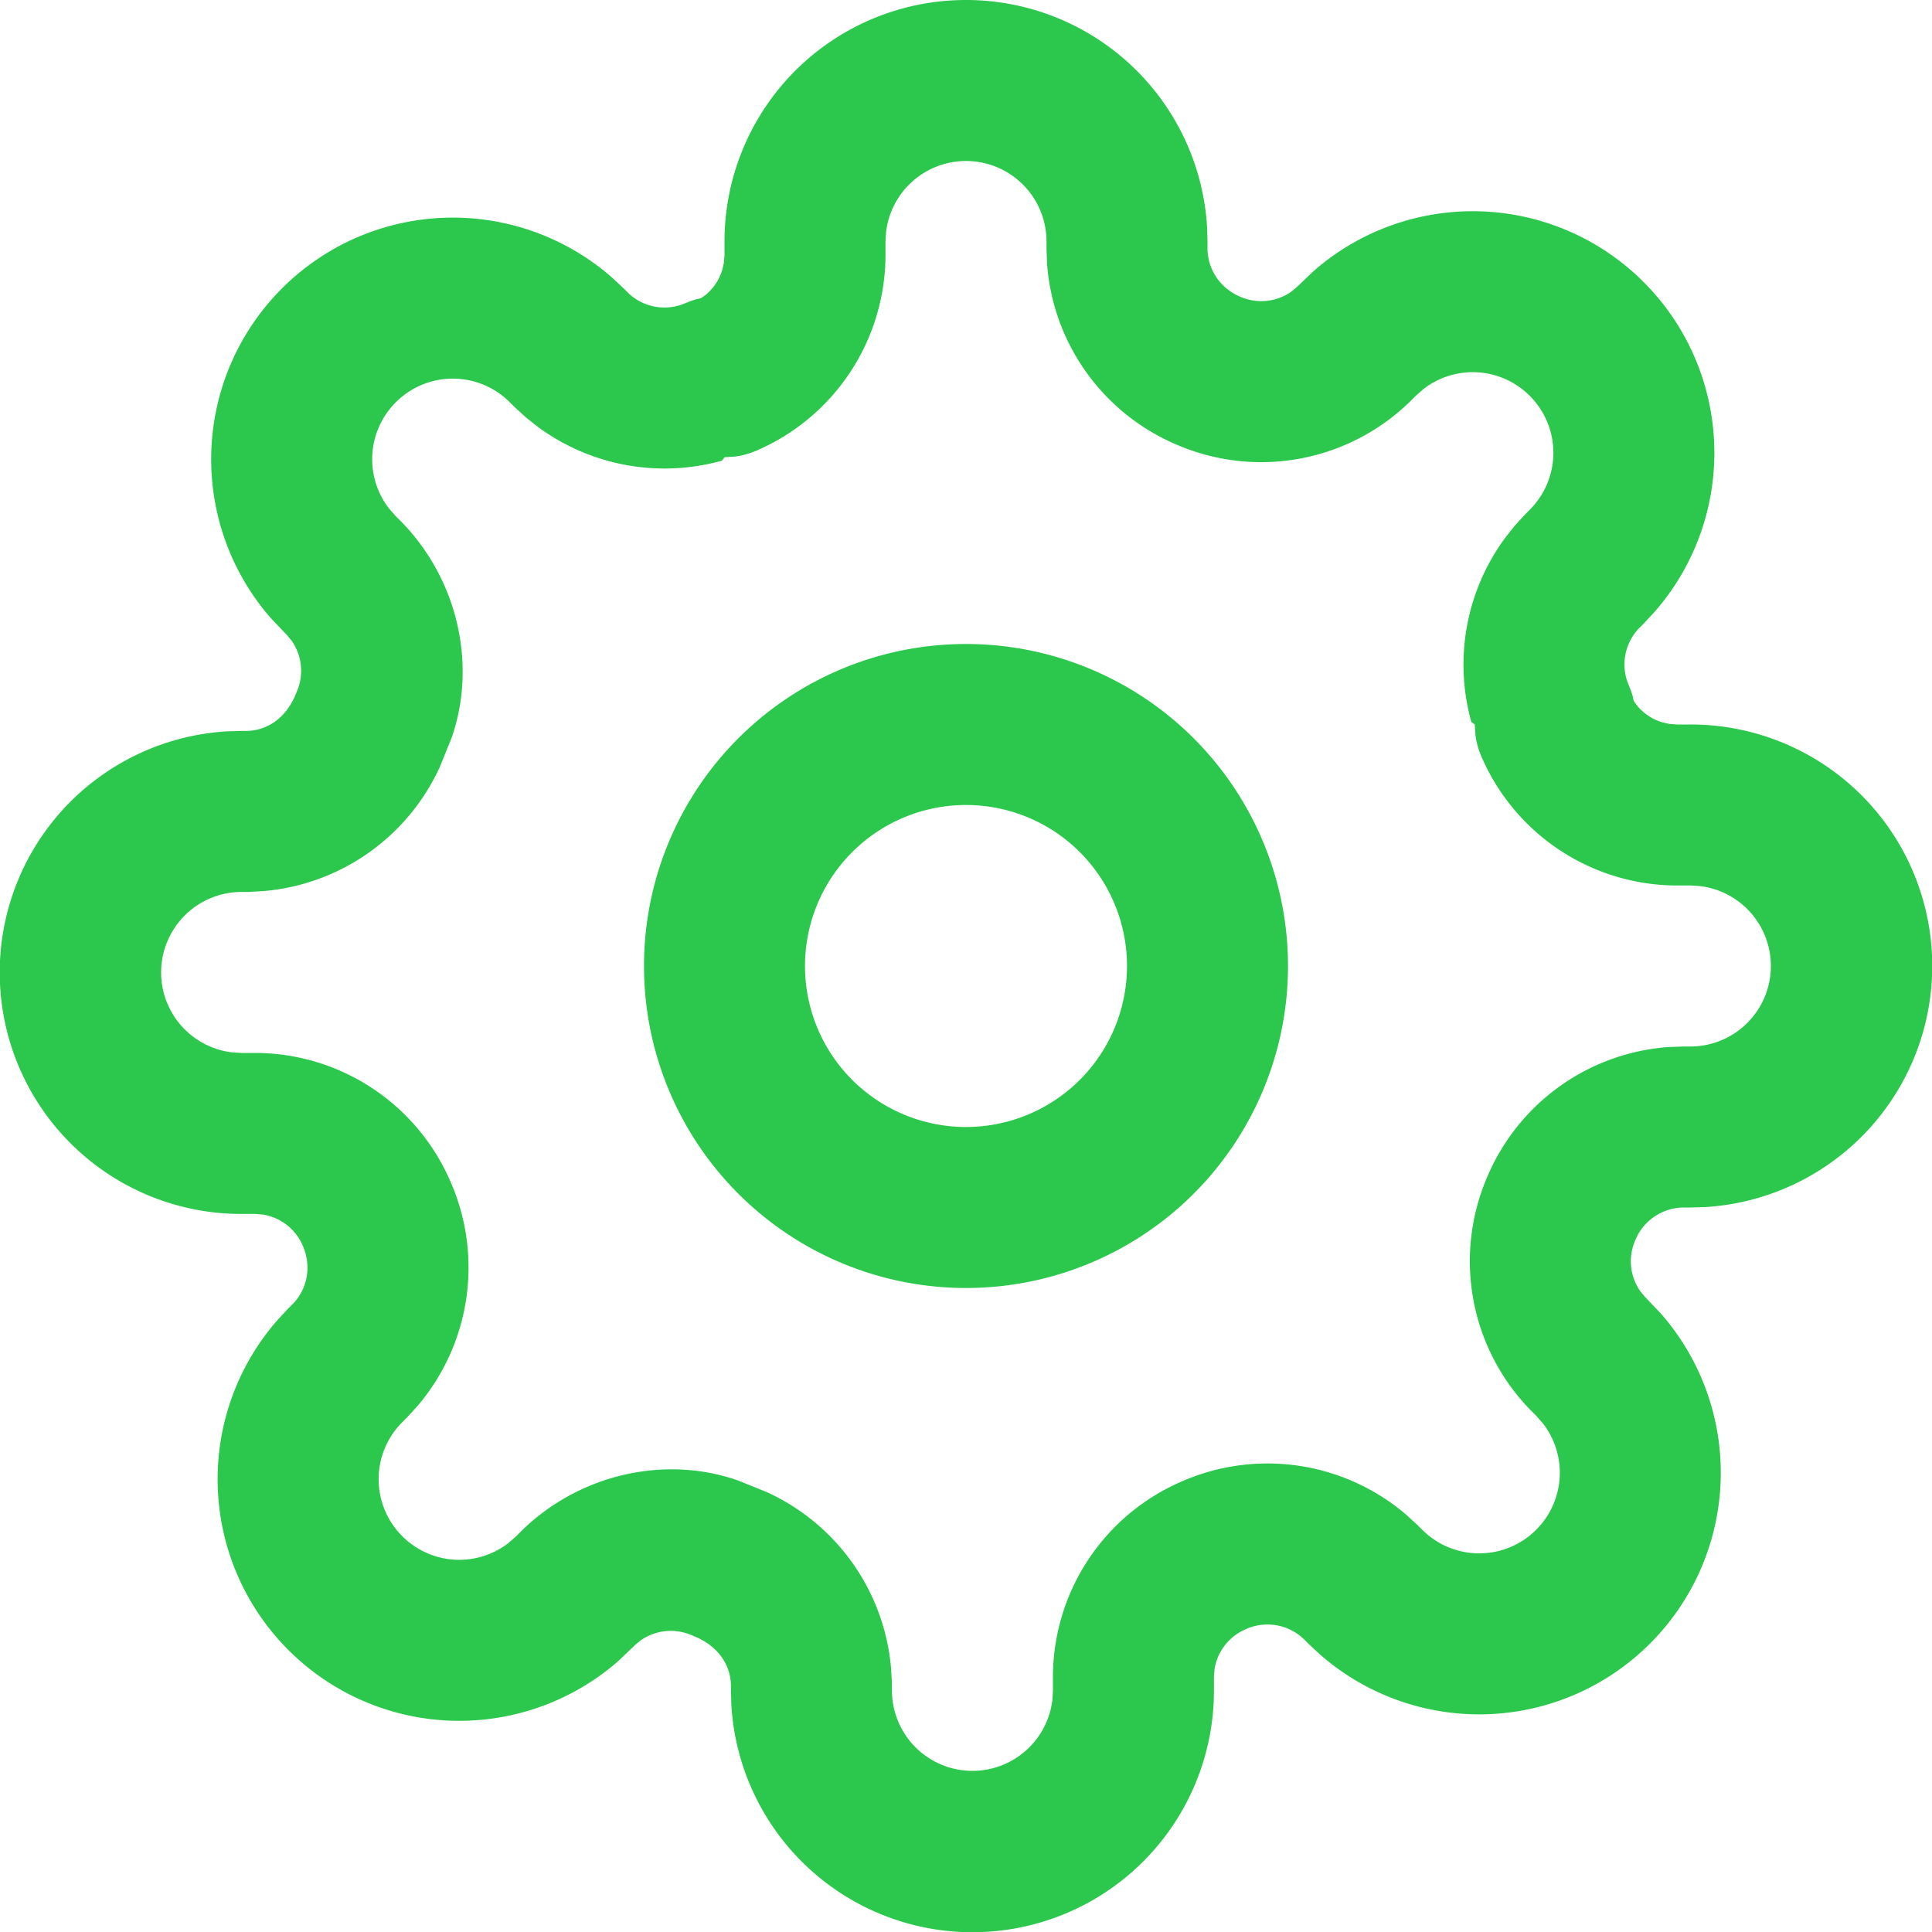 <svg width="48" height="48" viewBox="0 0 48 48" fill="none" xmlns="http://www.w3.org/2000/svg">
    <path fill-rule="evenodd" clip-rule="evenodd" d="M24 0a6 6 0 0 1 5.99 5.647L30 6v.172c.002.518.312.986.808 1.198.425.188.913.133 1.272-.123l.146-.121.409-.39a6 6 0 0 1 8.198.269 6 6 0 0 1 .272 8.2l-.27.29-.105.104a1.3 1.3 0 0 0-.26 1.433l.051.13.043.131.024.119.09.124c.16.192.373.333.61.407l.183.042.189.015H42a6 6 0 0 1 .352 11.99L42 30h-.172a1.308 1.308 0 0 0-1.198.808c-.188.425-.133.913.123 1.272l.121.146.39.409a6 6 0 0 1-.269 8.198 6 6 0 0 1-8.2.272l-.29-.27-.104-.105a1.308 1.308 0 0 0-1.453-.252 1.3 1.3 0 0 0-.773.993l-.015.189V42a6 6 0 0 1-11.99.352L18.16 42v-.133c-.012-.534-.35-1.006-.968-1.237a1.302 1.302 0 0 0-1.272.123l-.146.121-.408.39a6 6 0 0 1-8.2-.269 6 6 0 0 1-.271-8.2l.27-.29.105-.104c.372-.38.475-.947.252-1.453a1.3 1.3 0 0 0-.993-.773l-.189-.015H6a6 6 0 0 1-.353-11.99L6 18.16h.133c.534-.012 1.006-.35 1.237-.968a1.302 1.302 0 0 0-.123-1.272l-.121-.146-.39-.408a6 6 0 0 1 .269-8.2 6 6 0 0 1 8.2-.271l.29.27.104.105a1.3 1.3 0 0 0 1.433.26l.13-.051.131-.043.119-.026.124-.087c.192-.161.333-.374.407-.612l.042-.182L18 6.34V6a6 6 0 0 1 6-6zm0 4a2 2 0 0 0-1.986 1.767L22 6v.348a5.3 5.3 0 0 1-3.212 4.85c-.166.071-.34.12-.519.144L18 11.36l-.064.085a5.305 5.305 0 0 1-4.569-.837l-.298-.235-.283-.259-.121-.12a2 2 0 0 0-2.832.001 2 2 0 0 0-.173 2.632l.174.199.136.135c1.42 1.453 1.878 3.578 1.248 5.375l-.286.708a5.31 5.31 0 0 1-4.363 3.093l-.389.023H6a2 2 0 0 0-.233 3.986L6 26.16h.348a5.292 5.292 0 0 1 4.842 3.192 5.303 5.303 0 0 1-.817 5.579l-.259.283-.12.121a2 2 0 0 0 .001 2.832 2 2 0 0 0 2.632.173l.199-.174.135-.136c1.453-1.42 3.578-1.878 5.375-1.248l.708.286a5.31 5.31 0 0 1 3.093 4.363l.023.389V42a2 2 0 0 0 3.986.233L26.16 42v-.348a5.292 5.292 0 0 1 3.192-4.842 5.303 5.303 0 0 1 5.579.817l.283.259.121.12a2 2 0 0 0 2.832-.001 2 2 0 0 0 .173-2.632l-.174-.199-.136-.136a5.293 5.293 0 0 1-1.068-5.826 5.301 5.301 0 0 1 4.486-3.198L41.82 26H42a2 2 0 0 0 .233-3.986L42 22h-.348a5.3 5.3 0 0 1-4.85-3.212 2.002 2.002 0 0 1-.144-.519L36.64 18l-.085-.064a5.305 5.305 0 0 1 .837-4.569l.235-.298.259-.283.12-.121a2 2 0 0 0-.001-2.832 2 2 0 0 0-2.632-.173l-.199.174-.136.136a5.293 5.293 0 0 1-5.826 1.068 5.301 5.301 0 0 1-3.198-4.486L26 6.18V6a2 2 0 0 0-2-2zm0 12a8 8 0 1 1 0 16 8 8 0 0 1 0-16zm0 4a4 4 0 1 0 0 8 4 4 0 0 0 0-8z" fill="#2CC84D"/>
</svg>

